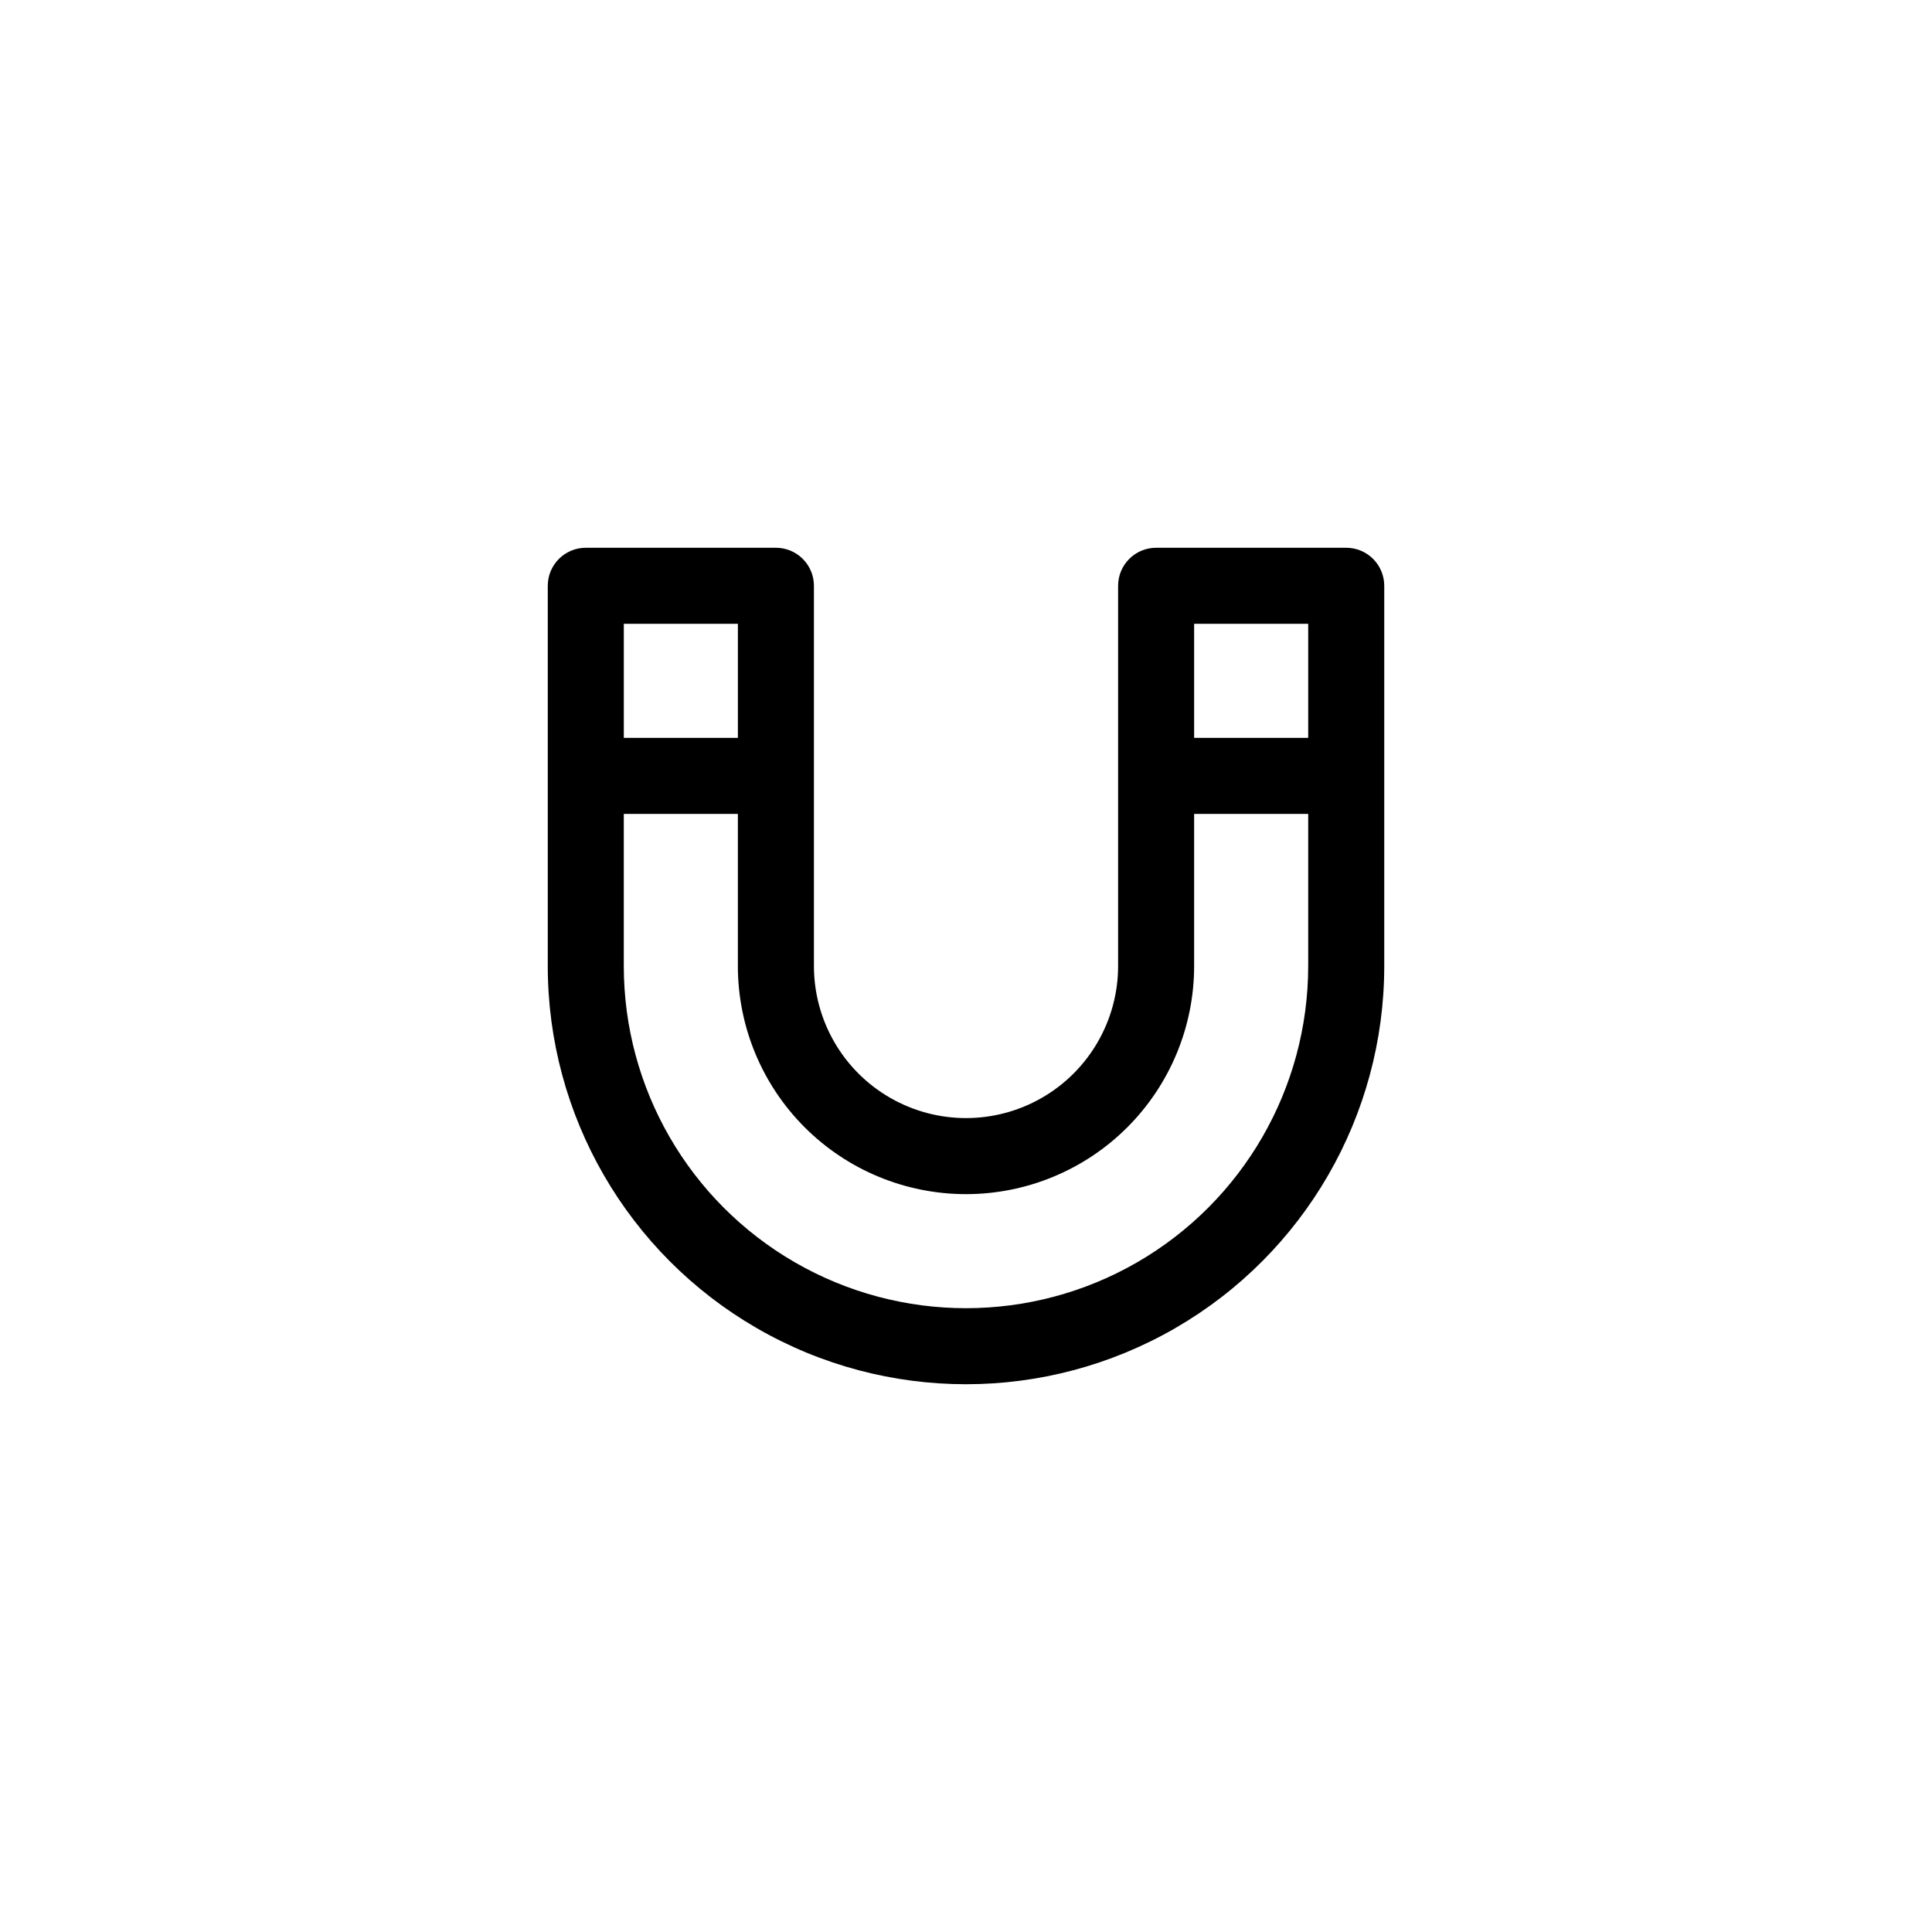 <?xml version="1.0" encoding="UTF-8"?>
<!-- Uploaded to: ICON Repo, www.iconrepo.com, Generator: ICON Repo Mixer Tools -->
<svg fill="#000000" width="800px" height="800px" version="1.1" viewBox="144 144 512 512" xmlns="http://www.w3.org/2000/svg">
 <path d="m359.7 299.24c0-2.676-1.062-5.238-2.953-7.125-1.891-1.891-4.453-2.953-7.125-2.953h-50.379c-5.566 0-10.078 4.512-10.078 10.078v100.76c0 39.598 21.125 76.188 55.418 95.988 34.293 19.797 76.547 19.797 110.84 0 34.293-19.801 55.418-56.391 55.418-95.988v-100.76c0-2.676-1.062-5.238-2.949-7.125-1.891-1.891-4.453-2.953-7.125-2.953h-50.383c-5.562 0-10.074 4.512-10.074 10.078v100.76c0 14.398-7.684 27.703-20.152 34.902-12.473 7.199-27.836 7.199-40.305 0-12.473-7.199-20.152-20.504-20.152-34.902zm-20.152 10.078v30.23l-30.23-0.004v-30.23zm151.14 0v30.23l-30.23-0.004v-30.23zm-90.688 151.14c16.031 0 31.41-6.371 42.75-17.707 11.336-11.34 17.707-26.719 17.707-42.75v-40.305h30.23v40.305h-0.004c0 32.398-17.285 62.336-45.344 78.535-28.059 16.199-62.625 16.199-90.684 0-28.059-16.199-45.344-46.137-45.344-78.535v-40.305h30.23v40.305c0 16.031 6.367 31.41 17.707 42.75 11.336 11.336 26.715 17.707 42.75 17.707z"/>
</svg>